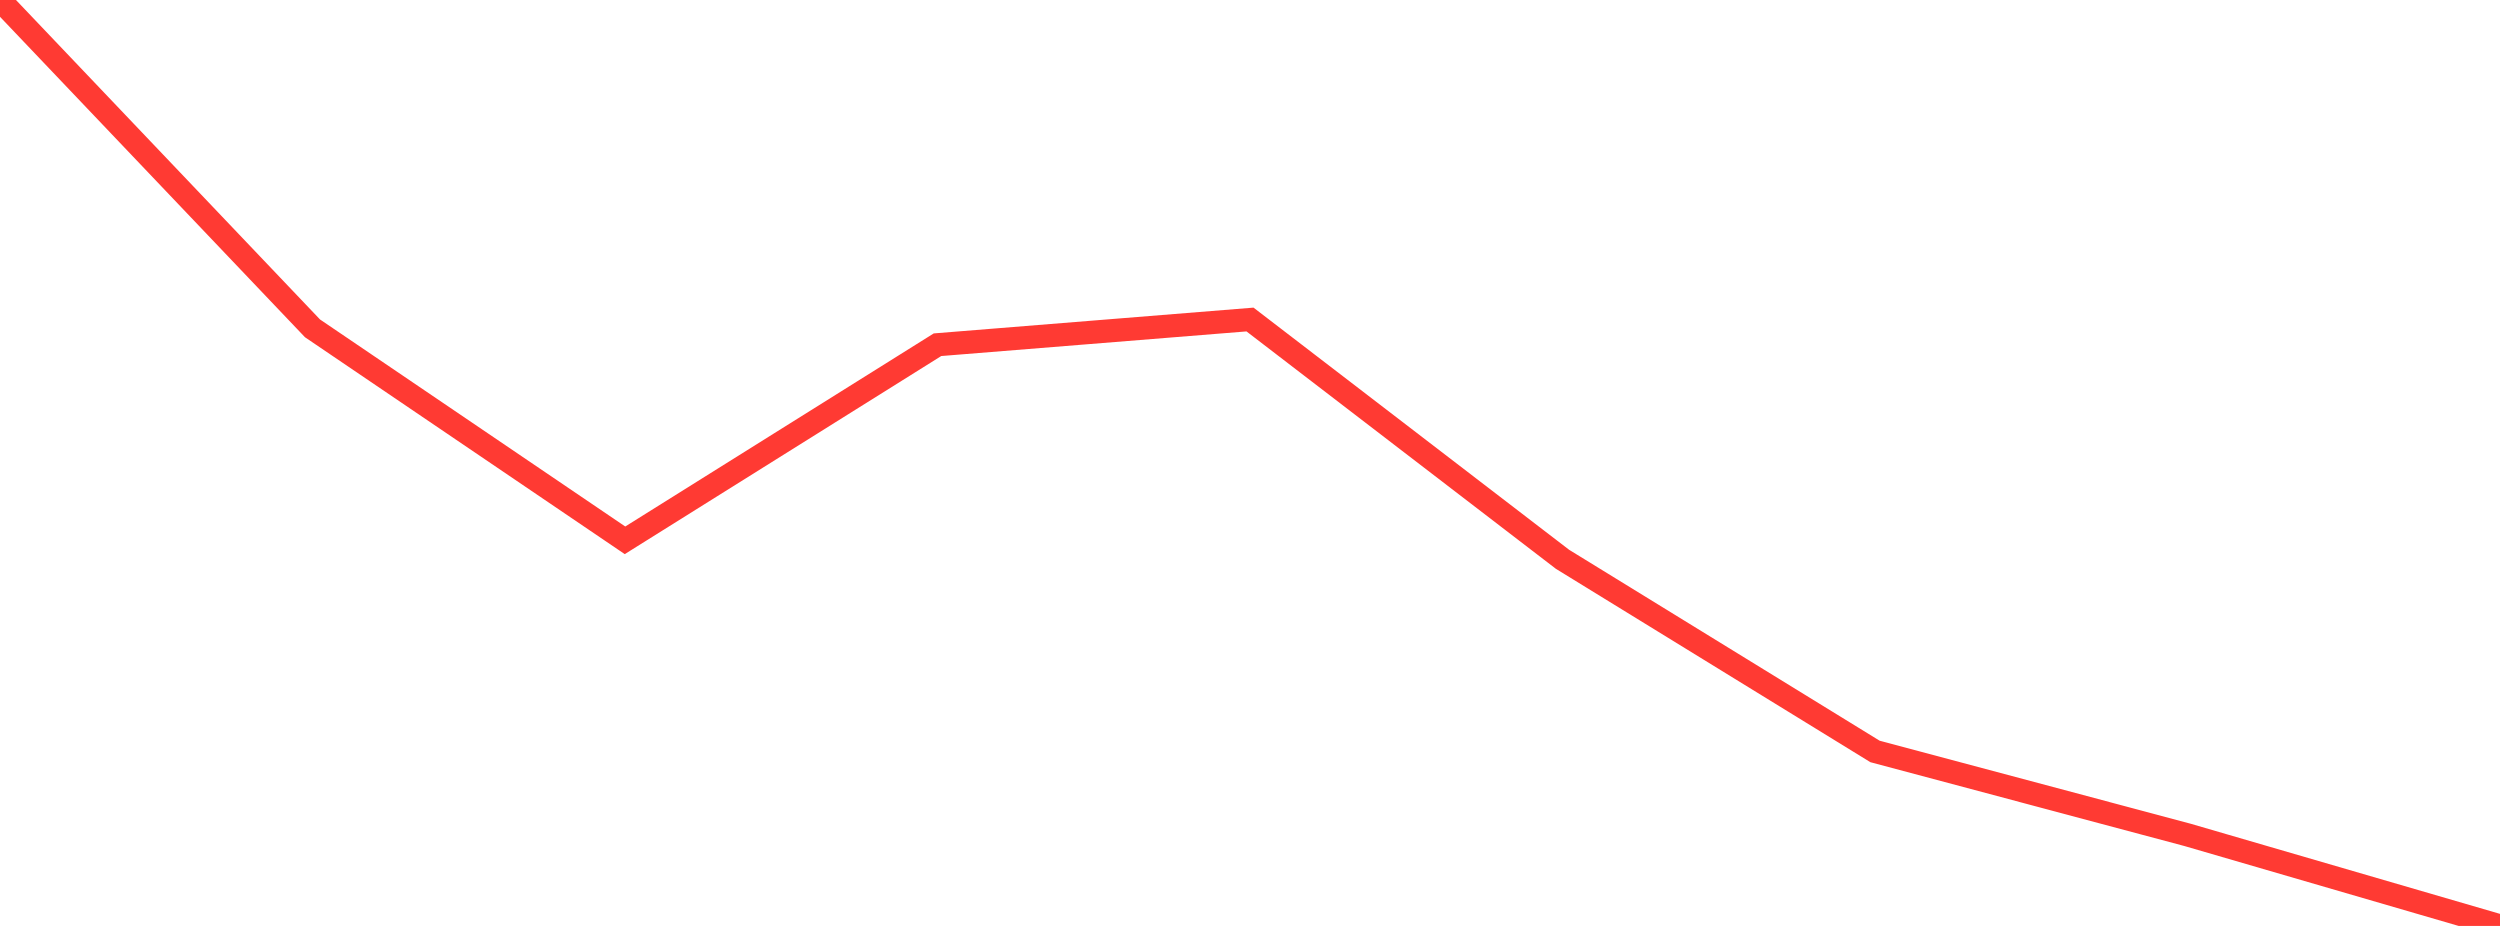 <?xml version="1.0" standalone="no"?>
<!DOCTYPE svg PUBLIC "-//W3C//DTD SVG 1.1//EN" "http://www.w3.org/Graphics/SVG/1.1/DTD/svg11.dtd">

<svg width="135" height="50" viewBox="0 0 135 50" preserveAspectRatio="none" 
  xmlns="http://www.w3.org/2000/svg"
  xmlns:xlink="http://www.w3.org/1999/xlink">


<polyline points="0.0, 0.0 16.875, 17.731 33.75, 29.177 50.625, 18.615 67.5, 17.254 84.375, 30.202 101.25, 40.578 118.125, 45.083 135.0, 50.0" fill="none" stroke="#ff3a33" stroke-width="1.25"/>

</svg>